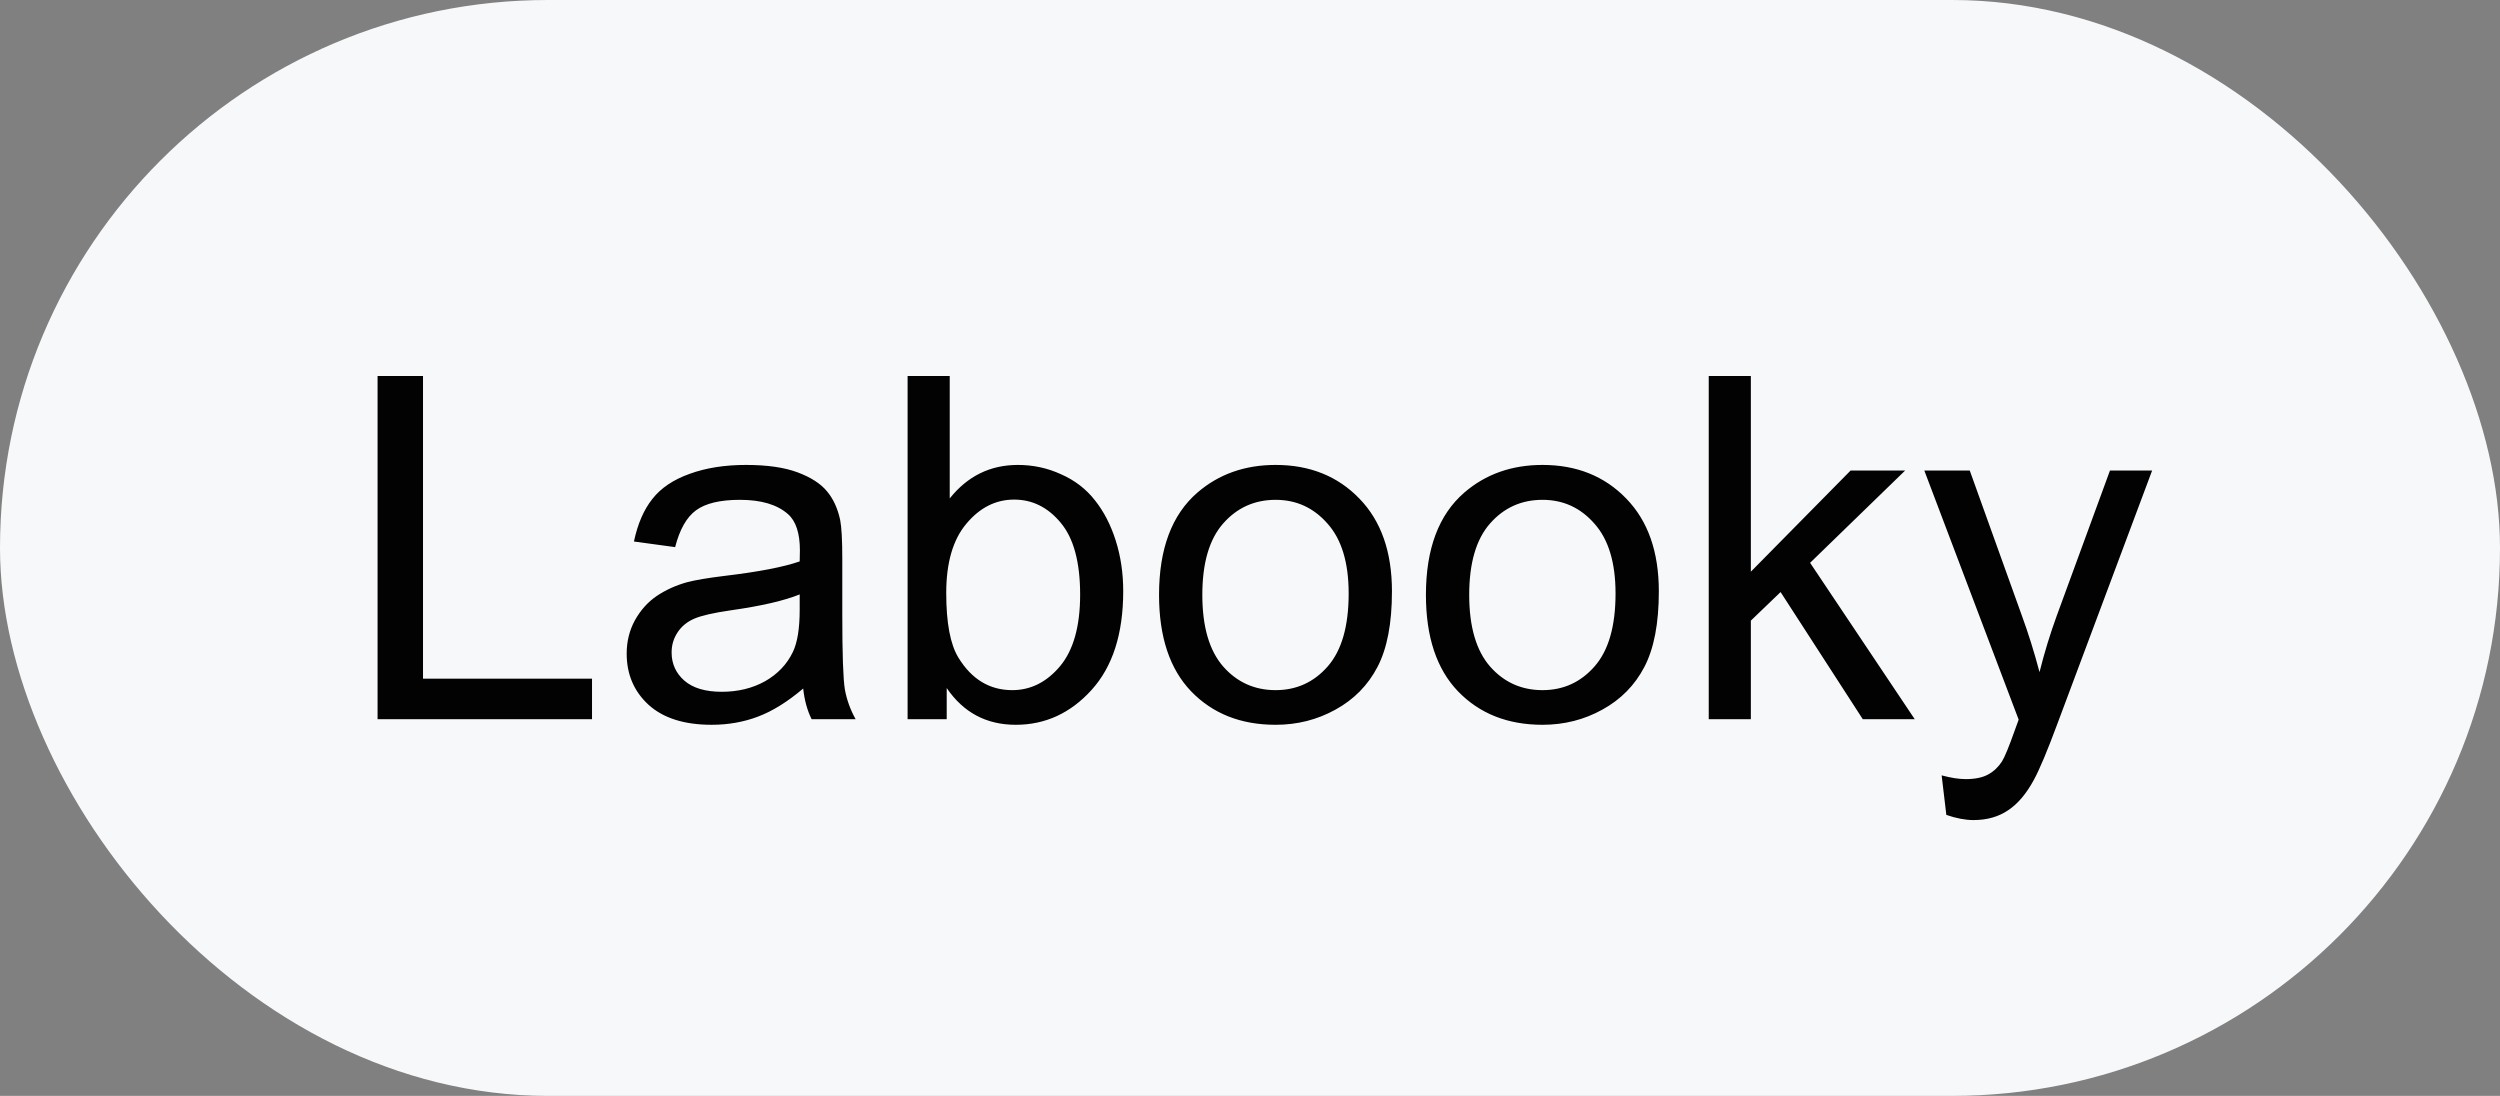 <?xml version="1.0" encoding="UTF-8"?> <svg xmlns="http://www.w3.org/2000/svg" width="73" height="32" viewBox="0 0 73 32" fill="none"><rect x="0" y="0" width="73" height="32" fill="#808080" stroke="none"/><rect width="73" height="32" rx="16" fill="#F6F8FA"></rect><path d="M11.025 21V10.979H12.352V19.817H17.287V21H11.025ZM23.453 20.105C22.997 20.492 22.558 20.765 22.134 20.925C21.715 21.084 21.263 21.164 20.78 21.164C19.983 21.164 19.37 20.97 18.941 20.583C18.513 20.191 18.299 19.692 18.299 19.086C18.299 18.73 18.379 18.407 18.538 18.115C18.702 17.819 18.914 17.582 19.174 17.404C19.438 17.227 19.734 17.092 20.062 17.001C20.304 16.937 20.669 16.876 21.156 16.816C22.15 16.698 22.881 16.557 23.351 16.393C23.355 16.224 23.357 16.117 23.357 16.071C23.357 15.57 23.241 15.217 23.009 15.012C22.694 14.734 22.227 14.595 21.607 14.595C21.029 14.595 20.6 14.697 20.322 14.902C20.049 15.103 19.846 15.461 19.714 15.976L18.511 15.812C18.62 15.296 18.8 14.882 19.051 14.567C19.301 14.248 19.664 14.005 20.138 13.836C20.612 13.663 21.161 13.576 21.785 13.576C22.405 13.576 22.909 13.649 23.296 13.795C23.683 13.941 23.968 14.125 24.15 14.349C24.333 14.567 24.46 14.845 24.533 15.183C24.574 15.392 24.595 15.771 24.595 16.317V17.958C24.595 19.102 24.62 19.826 24.67 20.132C24.725 20.433 24.829 20.722 24.984 21H23.699C23.572 20.745 23.49 20.446 23.453 20.105ZM23.351 17.356C22.904 17.539 22.234 17.694 21.341 17.821C20.835 17.894 20.477 17.976 20.268 18.067C20.058 18.159 19.896 18.293 19.782 18.471C19.668 18.644 19.611 18.838 19.611 19.052C19.611 19.38 19.734 19.653 19.98 19.872C20.231 20.091 20.596 20.2 21.074 20.2C21.548 20.2 21.97 20.098 22.339 19.893C22.708 19.683 22.979 19.398 23.152 19.038C23.285 18.76 23.351 18.35 23.351 17.808V17.356ZM27.644 21H26.502V10.979H27.732V14.554C28.252 13.902 28.915 13.576 29.722 13.576C30.168 13.576 30.59 13.667 30.986 13.85C31.387 14.027 31.715 14.28 31.971 14.608C32.23 14.932 32.433 15.324 32.579 15.784C32.725 16.244 32.798 16.737 32.798 17.261C32.798 18.505 32.49 19.466 31.875 20.145C31.26 20.825 30.521 21.164 29.66 21.164C28.803 21.164 28.131 20.806 27.644 20.091V21ZM27.63 17.315C27.63 18.186 27.748 18.815 27.985 19.202C28.373 19.836 28.897 20.152 29.558 20.152C30.095 20.152 30.56 19.92 30.952 19.455C31.344 18.986 31.54 18.288 31.54 17.363C31.54 16.415 31.351 15.716 30.973 15.265C30.599 14.813 30.145 14.588 29.612 14.588C29.075 14.588 28.61 14.823 28.218 15.292C27.826 15.757 27.63 16.431 27.63 17.315ZM33.844 17.37C33.844 16.026 34.217 15.03 34.965 14.383C35.589 13.845 36.35 13.576 37.248 13.576C38.246 13.576 39.062 13.904 39.695 14.56C40.329 15.212 40.645 16.115 40.645 17.268C40.645 18.202 40.504 18.938 40.222 19.476C39.944 20.009 39.536 20.424 38.998 20.72C38.465 21.016 37.882 21.164 37.248 21.164C36.232 21.164 35.409 20.838 34.78 20.186C34.156 19.535 33.844 18.596 33.844 17.37ZM35.108 17.37C35.108 18.3 35.311 18.997 35.717 19.462C36.122 19.922 36.633 20.152 37.248 20.152C37.859 20.152 38.367 19.92 38.773 19.455C39.178 18.99 39.381 18.282 39.381 17.329C39.381 16.431 39.176 15.752 38.766 15.292C38.36 14.827 37.854 14.595 37.248 14.595C36.633 14.595 36.122 14.825 35.717 15.285C35.311 15.745 35.108 16.44 35.108 17.37ZM41.637 17.37C41.637 16.026 42.01 15.03 42.758 14.383C43.382 13.845 44.143 13.576 45.041 13.576C46.039 13.576 46.855 13.904 47.488 14.56C48.122 15.212 48.438 16.115 48.438 17.268C48.438 18.202 48.297 18.938 48.015 19.476C47.737 20.009 47.329 20.424 46.791 20.72C46.258 21.016 45.675 21.164 45.041 21.164C44.025 21.164 43.202 20.838 42.573 20.186C41.949 19.535 41.637 18.596 41.637 17.37ZM42.901 17.37C42.901 18.3 43.104 18.997 43.51 19.462C43.915 19.922 44.426 20.152 45.041 20.152C45.652 20.152 46.16 19.92 46.565 19.455C46.971 18.99 47.174 18.282 47.174 17.329C47.174 16.431 46.969 15.752 46.559 15.292C46.153 14.827 45.647 14.595 45.041 14.595C44.426 14.595 43.915 14.825 43.51 15.285C43.104 15.745 42.901 16.44 42.901 17.37ZM49.895 21V10.979H51.125V16.693L54.037 13.74H55.63L52.855 16.434L55.91 21H54.393L51.993 17.288L51.125 18.122V21H49.895ZM56.833 23.796L56.696 22.641C56.965 22.713 57.2 22.75 57.4 22.75C57.674 22.75 57.893 22.704 58.057 22.613C58.221 22.522 58.355 22.395 58.46 22.23C58.537 22.107 58.663 21.802 58.836 21.314C58.859 21.246 58.895 21.146 58.945 21.014L56.19 13.74H57.517L59.027 17.944C59.223 18.477 59.399 19.038 59.554 19.626C59.695 19.061 59.864 18.509 60.06 17.972L61.611 13.74H62.842L60.08 21.123C59.784 21.921 59.554 22.47 59.39 22.77C59.171 23.176 58.92 23.472 58.638 23.659C58.355 23.851 58.018 23.946 57.626 23.946C57.389 23.946 57.125 23.896 56.833 23.796Z" fill="#020202"></path></svg> 